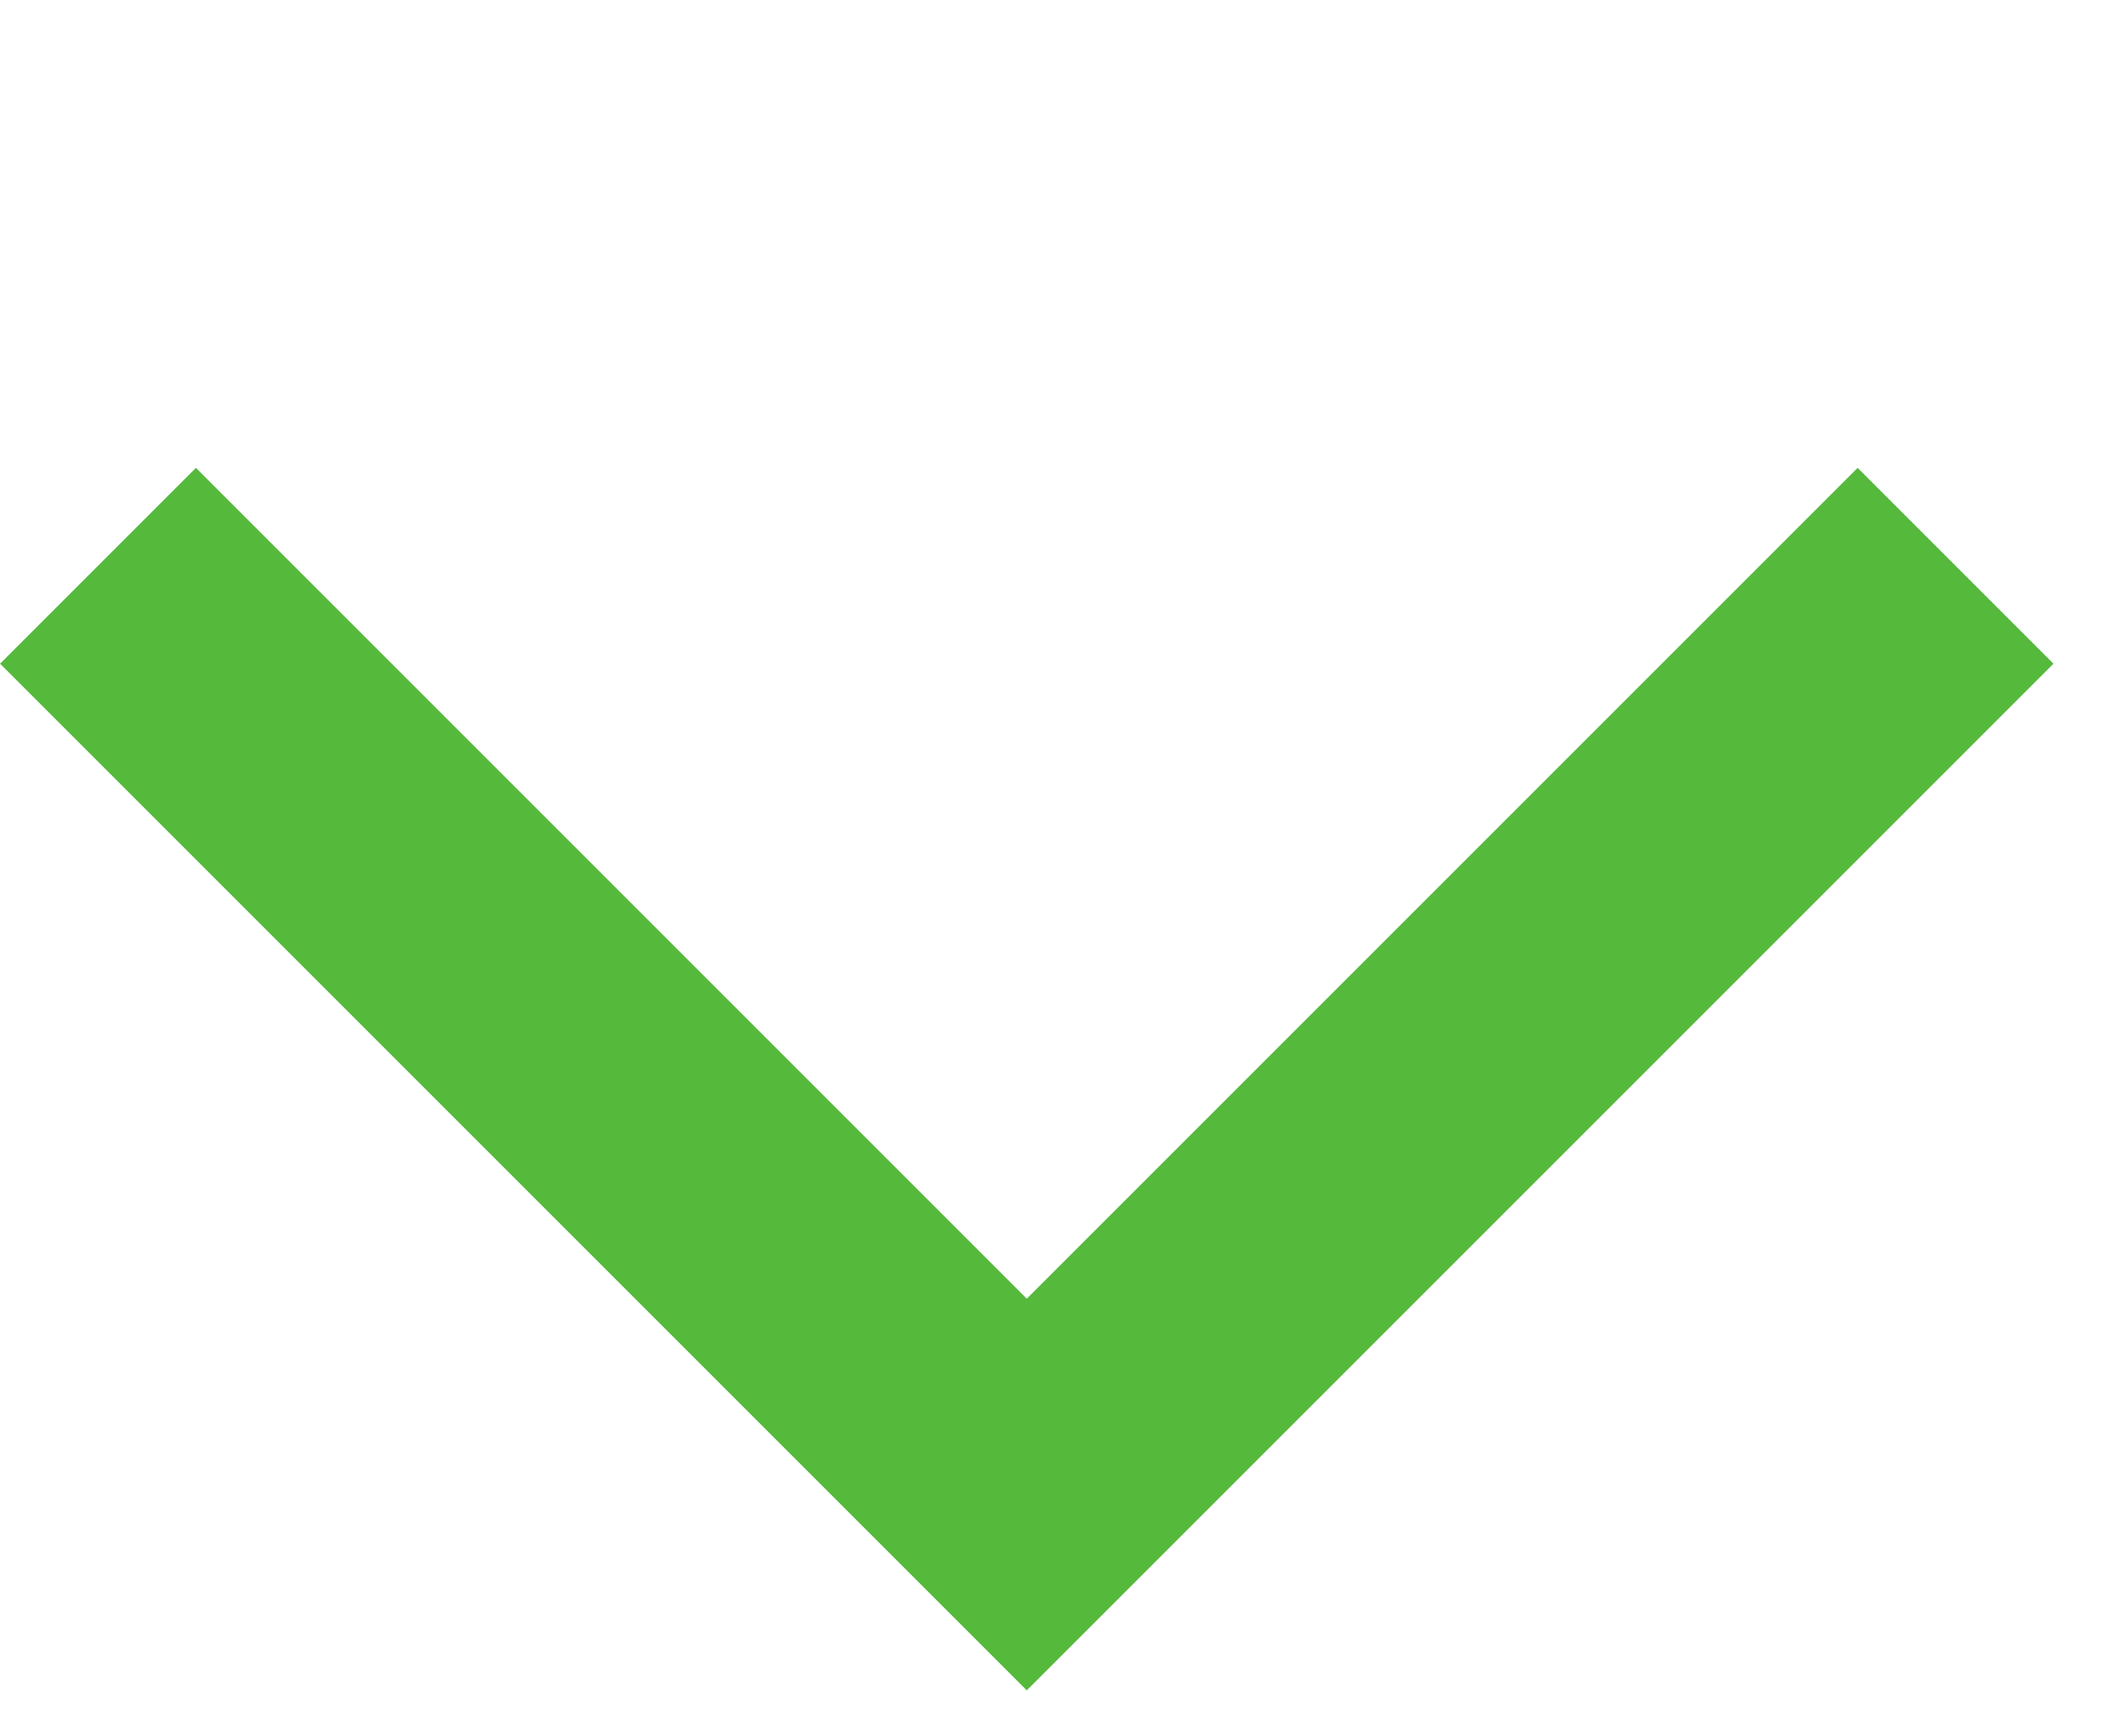 <svg xmlns="http://www.w3.org/2000/svg" width="28" height="23" viewBox="0 0 28 23" fill="none"><path fill-rule="evenodd" clip-rule="evenodd" d="M27.211 8.795L13.606 22.4L0.001 8.795L2.596 6.2L13.606 17.21L24.616 6.2L27.211 8.795Z" fill="#55B93C"></path></svg>
